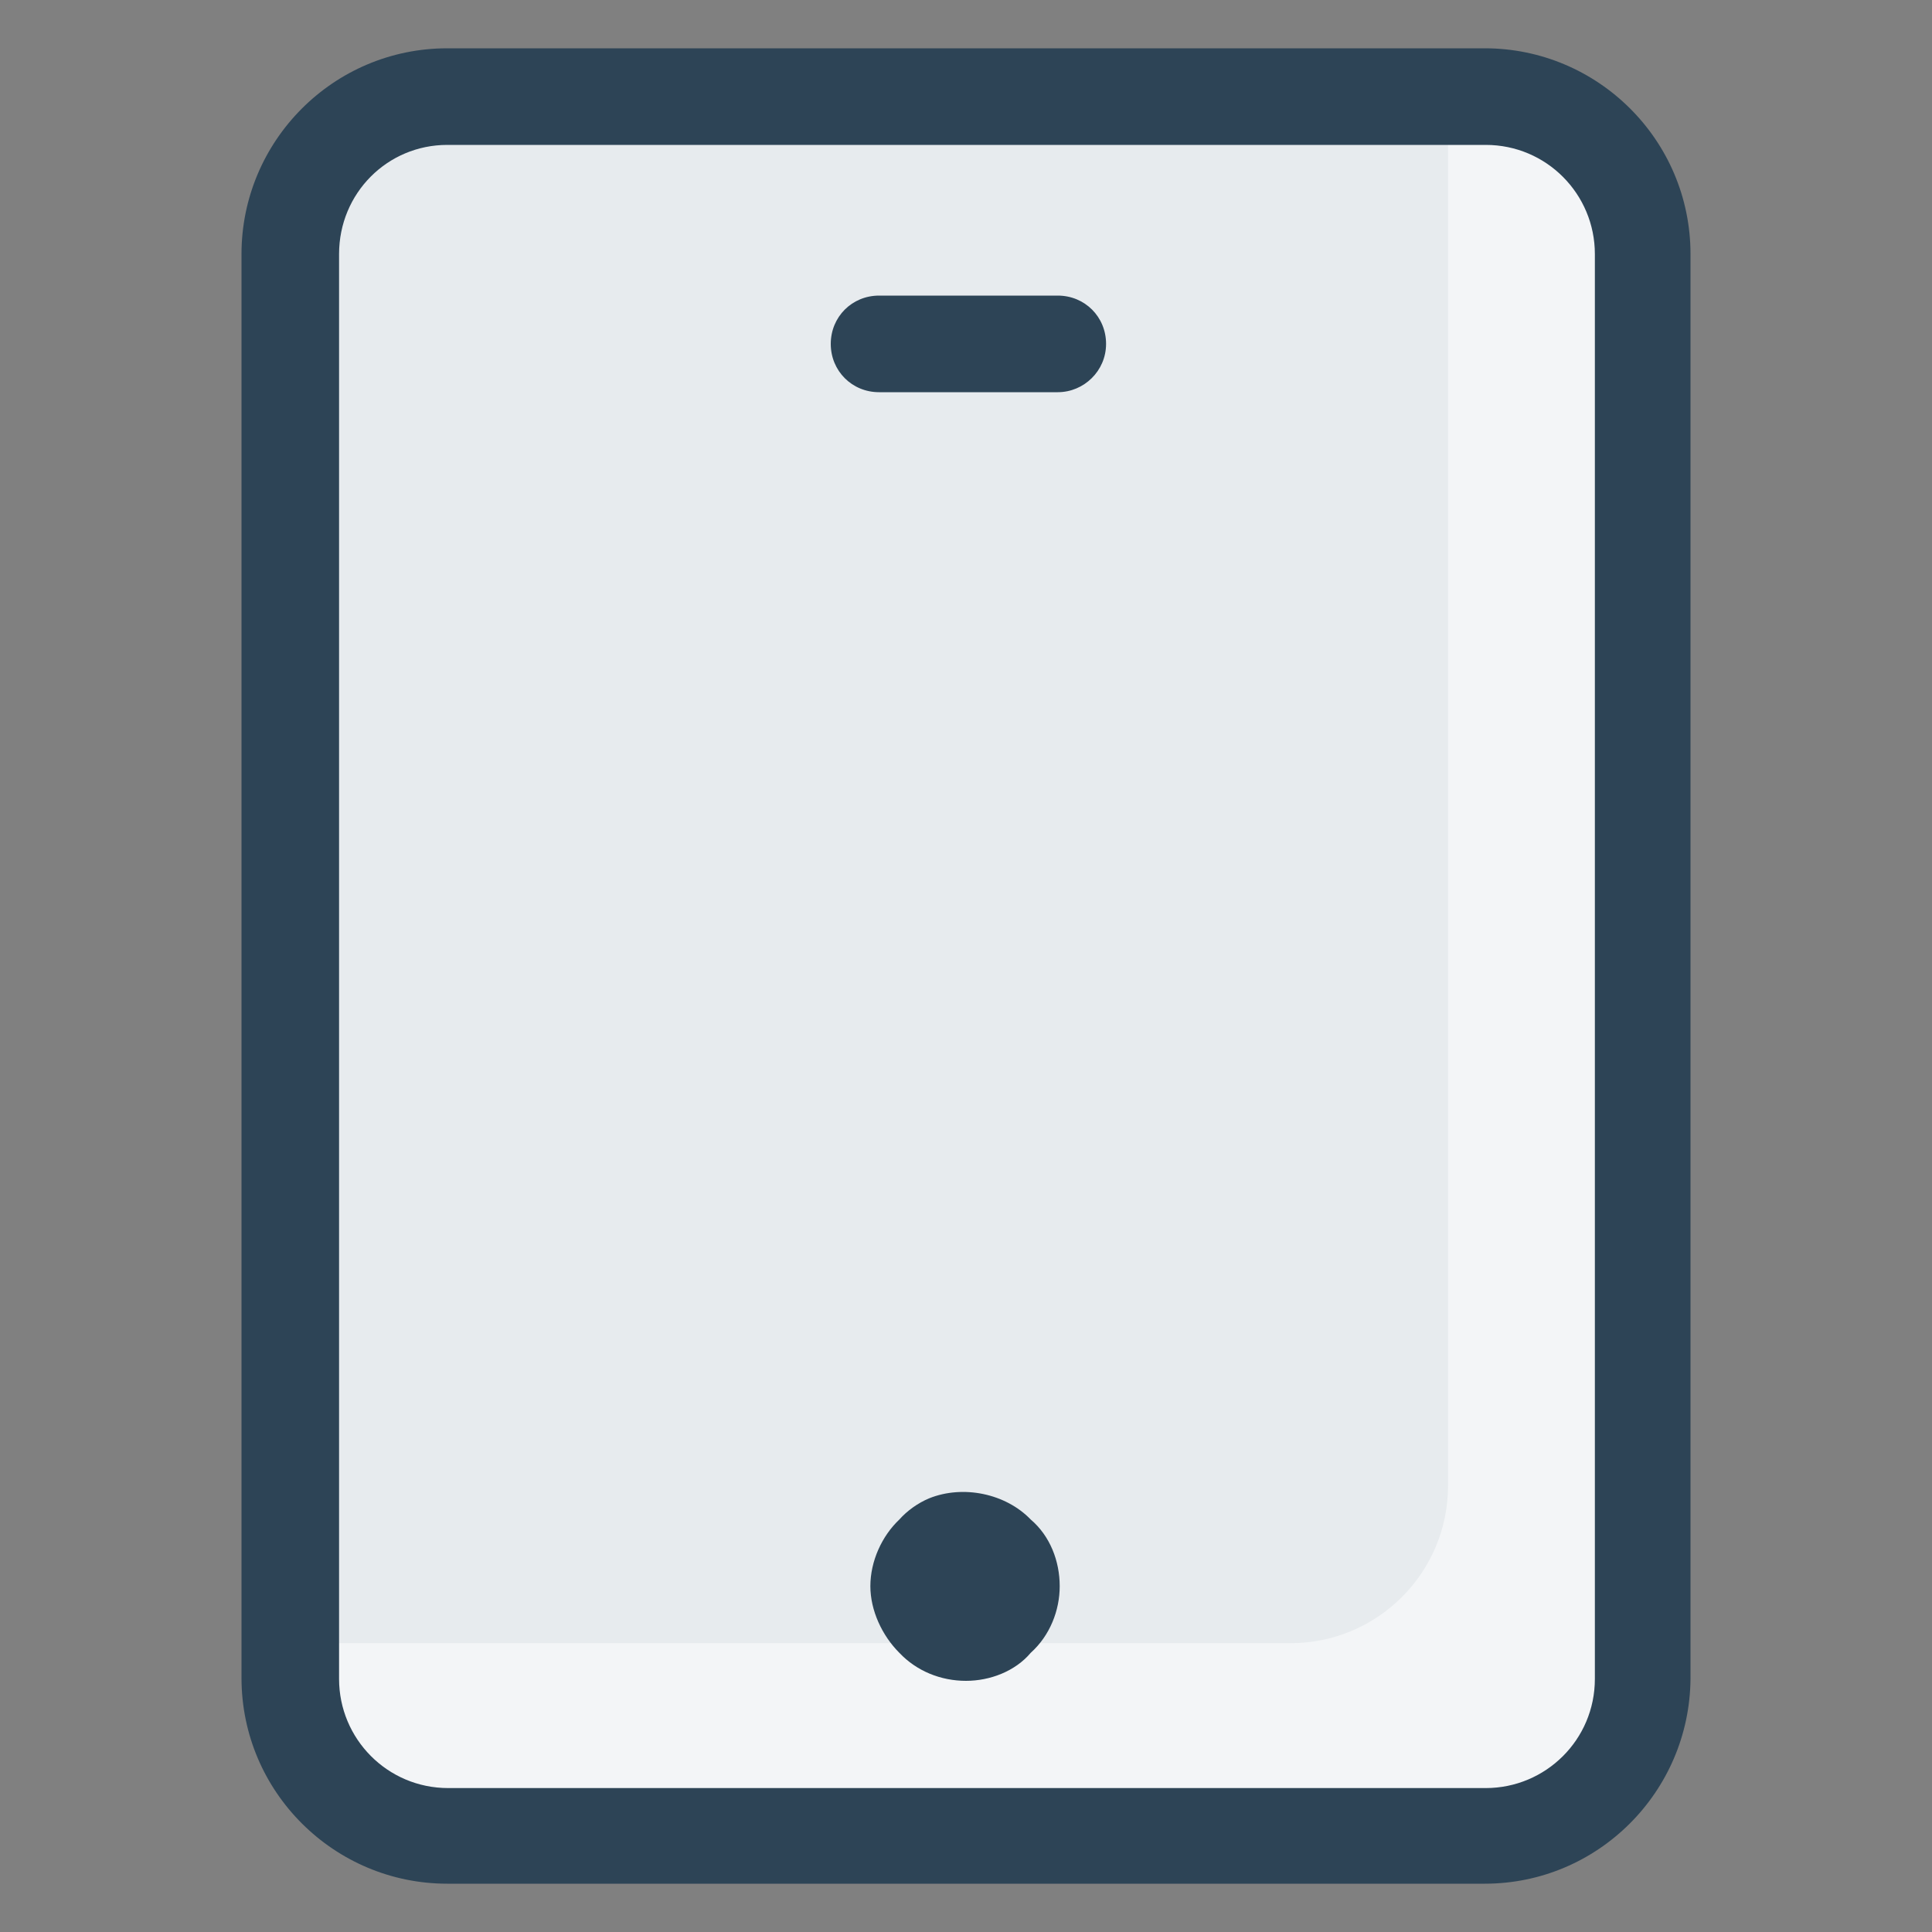 <?xml version="1.0" encoding="UTF-8"?>
<svg xmlns="http://www.w3.org/2000/svg" id="Tablet" viewBox="0 0 20 20">
  <rect x="0" y="0" width="20" height="20" fill="#808080" stroke="none"/>
  <path fill="#e7ebee" d="M15.37,1H4.63c-0.9,0-1.63,0.73-1.63,1.63v14.75c0,0.9,0.73,1.63,1.63,1.63h10.74c0.9,0,1.63-0.73,1.63-1.63    V2.62C16.99,1.73,16.27,1,15.37,1z" class="color48b3cb svgShape"></path>
  <path fill="#f3f5f7" d="M15.37,1h-0.38v14.38c0,0.9-0.73,1.63-1.63,1.63H3.01v0.38c0,0.9,0.73,1.63,1.63,1.63h10.74    c0.9,0,1.62-0.73,1.62-1.63V2.62C16.99,1.73,16.27,1,15.37,1z" class="color36a1b2 svgShape"></path>
  <path fill="#2d4456" d="M15.37,19.5H4.63c-1.17,0-2.13-0.95-2.13-2.13V2.63c0-1.17,0.95-2.13,2.13-2.13h10.74    c1.17,0,2.13,0.95,2.13,2.13v14.75C17.49,18.55,16.54,19.5,15.37,19.5z M4.63,1.5C4.01,1.5,3.51,2,3.51,2.63v14.75    c0,0.62,0.5,1.13,1.13,1.13h10.74c0.62,0,1.13-0.5,1.13-1.13V2.63c0-0.62-0.5-1.13-1.13-1.13H4.63z" class="color2d4356 svgShape"></path>
  <path fill="#2d4456" d="M10 17.4c-.26 0-.51-.1-.69-.29-.18-.18-.3-.44-.3-.69 0-.26.12-.52.3-.69.08-.09.19-.17.31-.22.35-.14.79-.05 1.05.22.2.17.3.43.3.69 0 .25-.1.51-.3.69C10.51 17.3 10.25 17.4 10 17.4zM10.95 4.06H9.1c-.28 0-.5-.22-.5-.5s.22-.5.5-.5h1.85c.28 0 .5.22.5.5S11.22 4.06 10.95 4.06z" class="color2d4356 svgShape"></path>
</svg>
